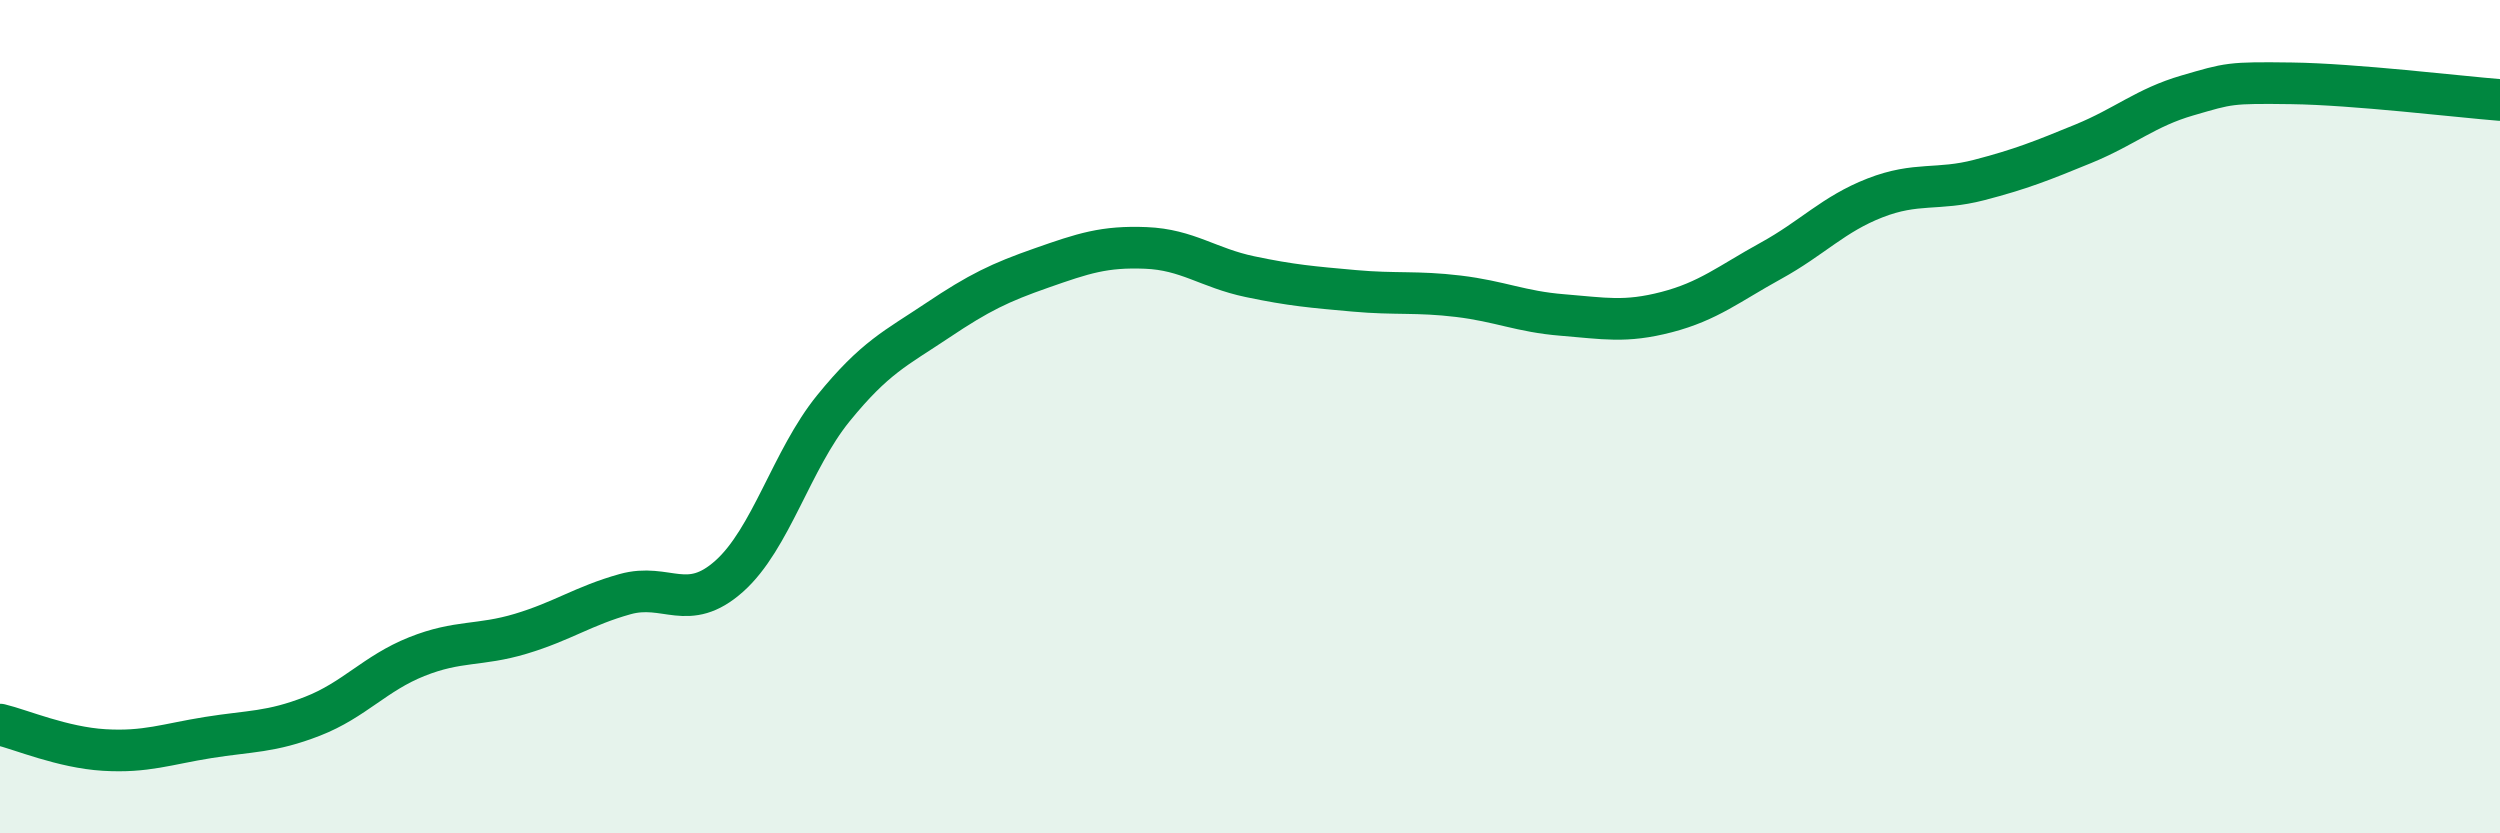 
    <svg width="60" height="20" viewBox="0 0 60 20" xmlns="http://www.w3.org/2000/svg">
      <path
        d="M 0,17.39 C 0.5,17.51 1.5,17.94 2.5,18 C 3.5,18.06 4,17.86 5,17.7 C 6,17.54 6.5,17.58 7.5,17.19 C 8.5,16.8 9,16.16 10,15.76 C 11,15.36 11.5,15.51 12.5,15.21 C 13.5,14.91 14,14.54 15,14.26 C 16,13.98 16.5,14.72 17.5,13.83 C 18.5,12.94 19,11.03 20,9.8 C 21,8.57 21.5,8.36 22.5,7.69 C 23.5,7.02 24,6.78 25,6.43 C 26,6.08 26.5,5.91 27.5,5.95 C 28.5,5.99 29,6.43 30,6.64 C 31,6.85 31.5,6.89 32.5,6.98 C 33.5,7.07 34,6.99 35,7.11 C 36,7.23 36.5,7.48 37.5,7.56 C 38.5,7.64 39,7.75 40,7.49 C 41,7.23 41.5,6.81 42.5,6.26 C 43.5,5.71 44,5.14 45,4.75 C 46,4.36 46.5,4.58 47.5,4.32 C 48.5,4.06 49,3.86 50,3.45 C 51,3.04 51.5,2.58 52.5,2.29 C 53.5,2 53.5,1.98 55,2 C 56.5,2.02 59,2.32 60,2.4L60 20L0 20Z"
        fill="#008740"
        opacity="0.1"
        stroke-linecap="round"
        stroke-linejoin="round"
      />
      <path
        d="M 0,17.39 C 0.5,17.51 1.5,17.94 2.5,18 C 3.5,18.06 4,17.86 5,17.7 C 6,17.54 6.5,17.58 7.5,17.19 C 8.5,16.8 9,16.16 10,15.76 C 11,15.36 11.5,15.51 12.5,15.21 C 13.5,14.91 14,14.54 15,14.26 C 16,13.98 16.5,14.72 17.5,13.83 C 18.5,12.94 19,11.03 20,9.8 C 21,8.57 21.5,8.36 22.5,7.69 C 23.5,7.02 24,6.78 25,6.43 C 26,6.08 26.5,5.91 27.5,5.95 C 28.5,5.99 29,6.43 30,6.64 C 31,6.85 31.5,6.89 32.5,6.98 C 33.5,7.07 34,6.99 35,7.11 C 36,7.23 36.5,7.48 37.5,7.56 C 38.5,7.64 39,7.75 40,7.49 C 41,7.23 41.5,6.81 42.5,6.26 C 43.5,5.71 44,5.14 45,4.75 C 46,4.36 46.5,4.58 47.5,4.32 C 48.5,4.06 49,3.86 50,3.45 C 51,3.04 51.5,2.58 52.5,2.29 C 53.5,2 53.5,1.98 55,2 C 56.5,2.02 59,2.32 60,2.4"
        stroke="#008740"
        stroke-width="1"
        fill="none"
        stroke-linecap="round"
        stroke-linejoin="round"
      />
    </svg>
  